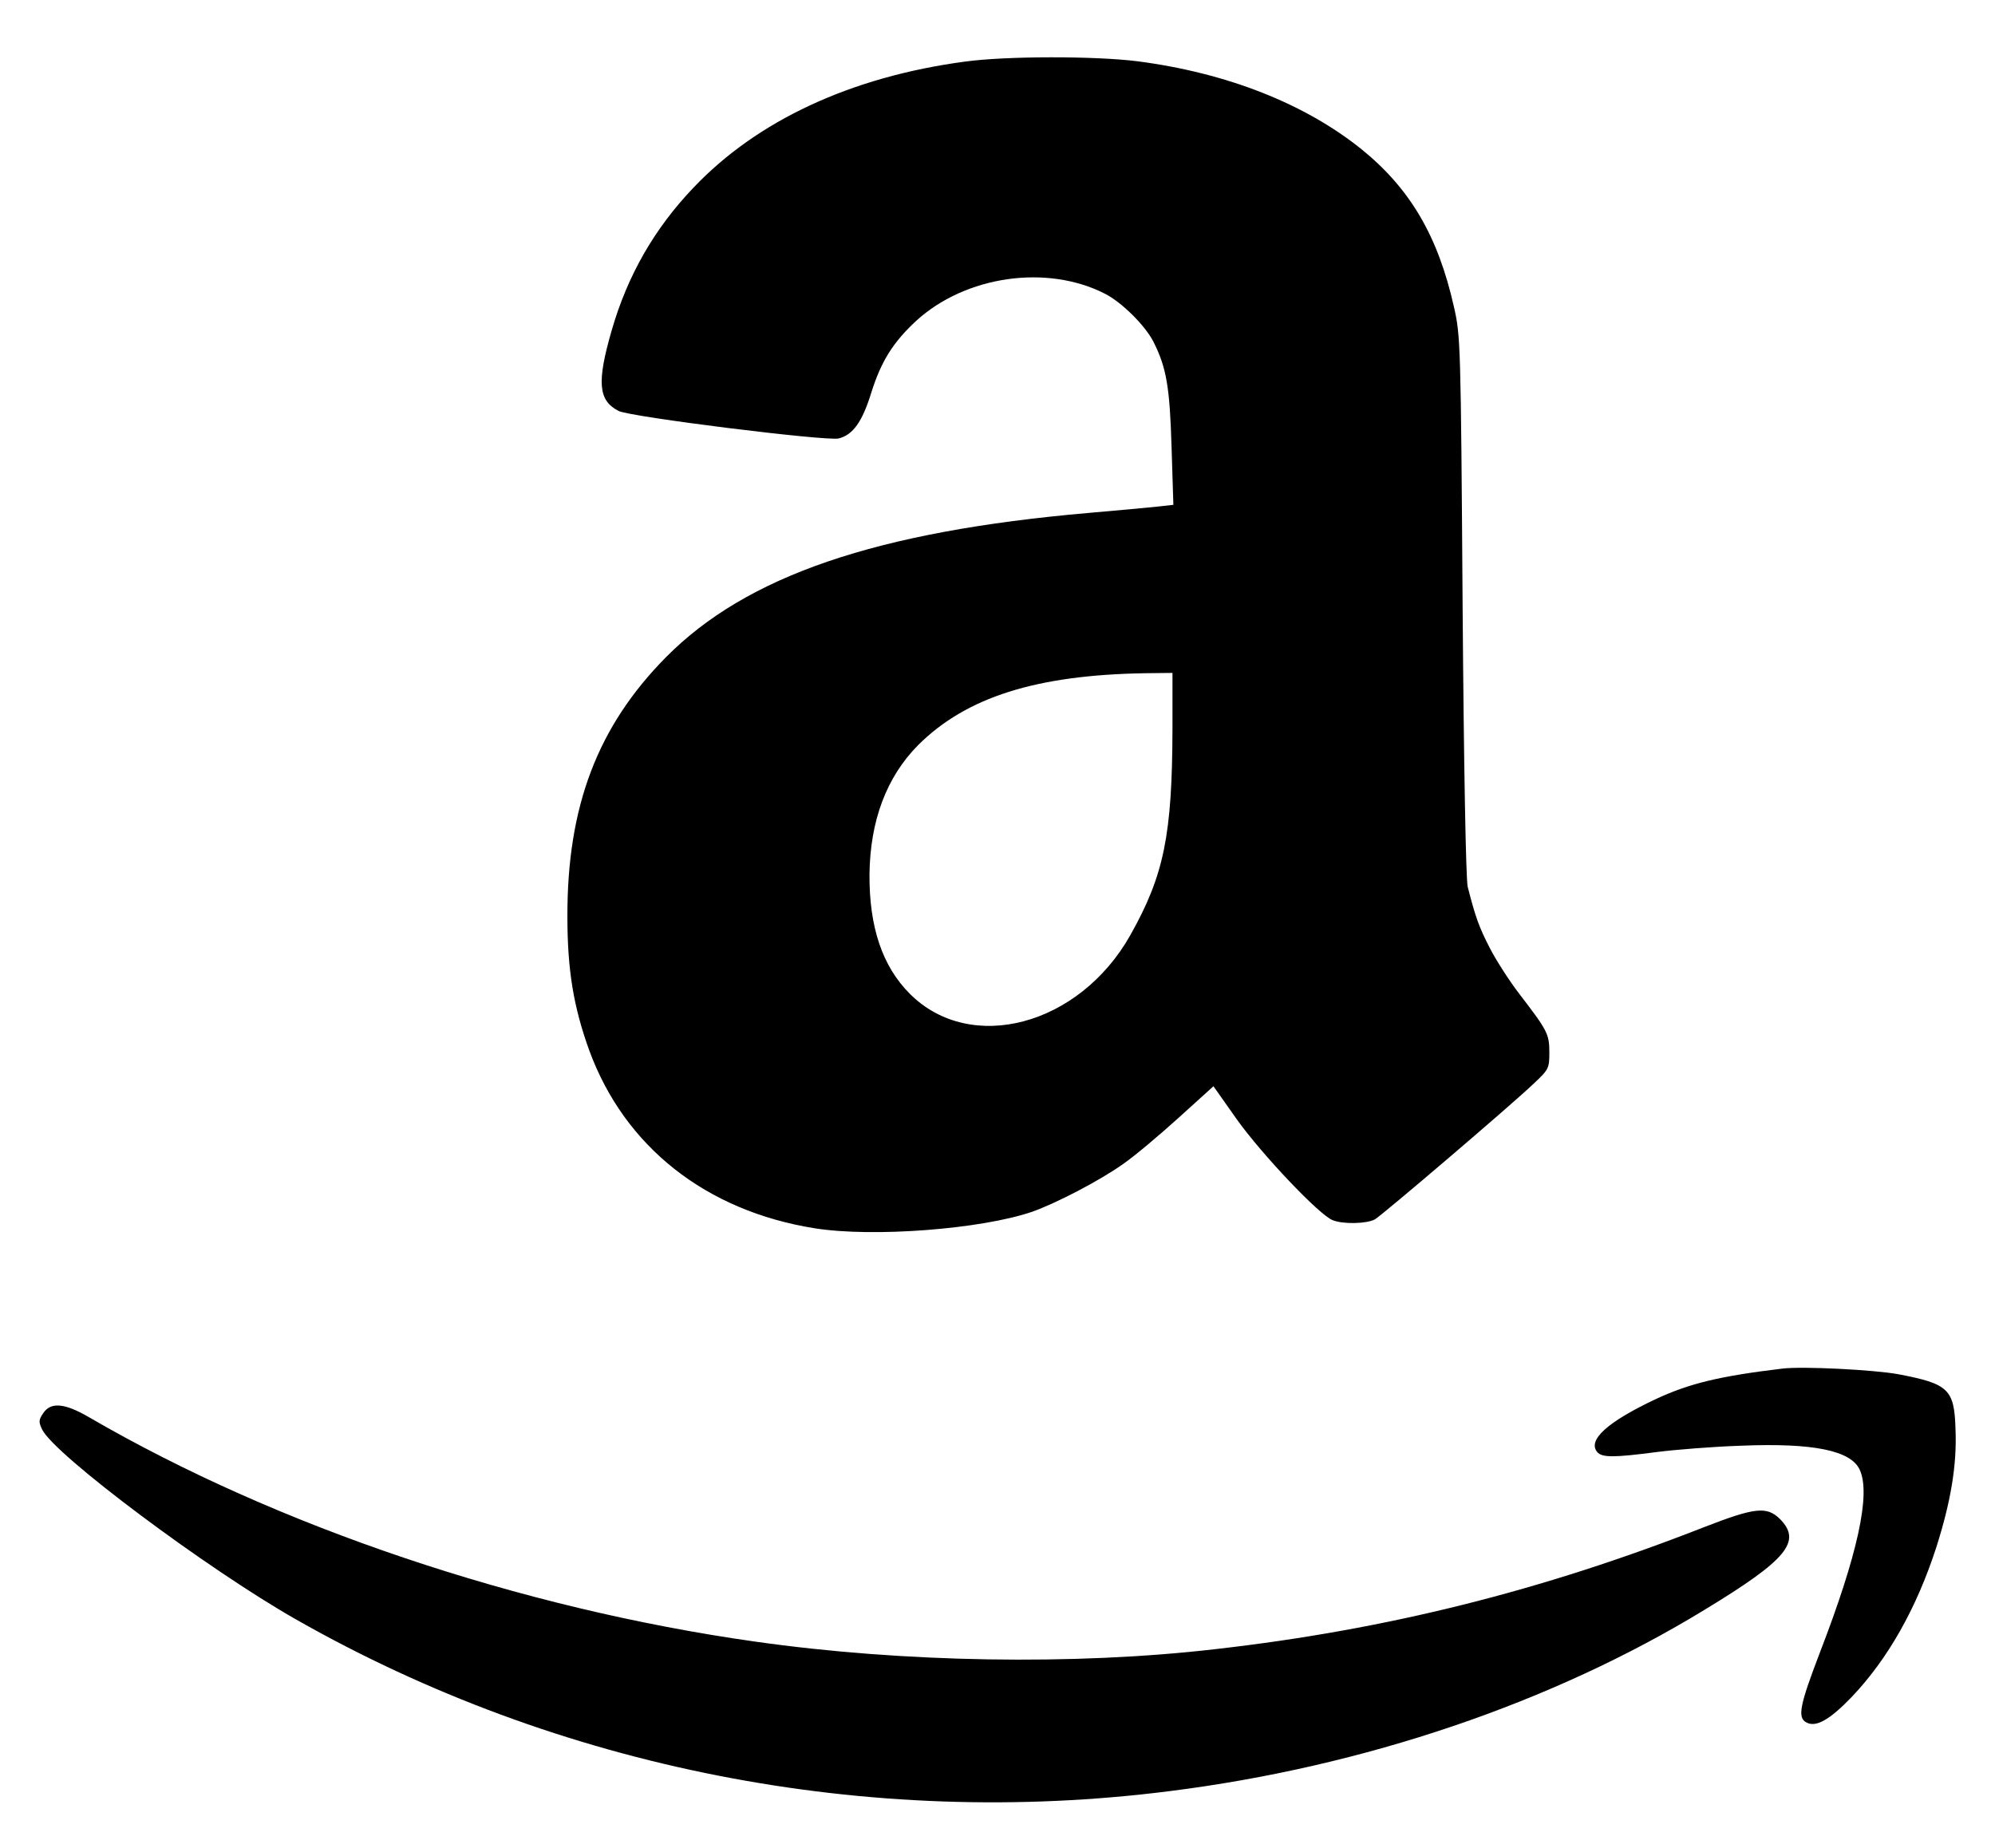 <?xml version="1.0" standalone="no"?>
<!DOCTYPE svg PUBLIC "-//W3C//DTD SVG 20010904//EN"
 "http://www.w3.org/TR/2001/REC-SVG-20010904/DTD/svg10.dtd">
<svg version="1.0" xmlns="http://www.w3.org/2000/svg"
 width="667pt" height="618pt" viewBox="0 0 667 618"
 preserveAspectRatio="xMidYMid meet">
<g transform="translate(0,618) scale(0.1,-0.1)"
fill="#000000" stroke="none">
<path d="M3226 5974 c-381 -51 -694 -197 -907 -421 -131 -137 -221 -294 -274
-478 -50 -173 -45 -234 23 -269 38 -20 697 -102 736 -92 48 12 79 56 109 153
33 105 73 169 151 241 165 150 436 189 630 90 57 -29 134 -106 162 -160 44
-87 55 -152 61 -355 l6 -191 -54 -6 c-30 -3 -133 -13 -229 -21 -710 -62 -1144
-210 -1414 -483 -228 -231 -330 -498 -329 -867 0 -180 21 -303 73 -447 118
-322 390 -537 754 -595 195 -31 556 -3 726 55 82 29 226 104 305 160 39 27
122 97 186 155 l116 105 79 -112 c83 -116 276 -320 320 -336 35 -14 114 -12
141 3 24 14 450 377 531 454 50 47 52 51 52 104 0 61 -6 73 -99 194 -34 44
-79 114 -100 155 -36 70 -48 103 -74 205 -6 24 -13 399 -17 940 -6 882 -7 902
-29 999 -53 236 -146 395 -309 527 -189 152 -449 255 -748 294 -141 18 -440
18 -578 -1z m694 -2231 c-1 -355 -28 -489 -141 -690 -171 -303 -534 -399 -737
-196 -92 92 -136 223 -135 399 2 180 57 326 163 433 161 160 394 234 758 240
l92 1 0 -187z"/>
<path d="M5960 1604 c-208 -25 -311 -49 -426 -103 -159 -75 -227 -136 -194
-176 16 -19 55 -19 200 0 63 8 189 18 280 21 243 10 369 -16 398 -81 37 -81
-7 -283 -134 -612 -67 -175 -75 -216 -45 -232 32 -18 78 8 152 85 121 127 217
297 283 501 48 151 69 274 64 394 -4 134 -23 152 -191 184 -81 15 -319 27
-387 19z"/>
<path d="M144 1454 c-15 -22 -15 -29 -3 -54 42 -85 550 -465 849 -635 877
-499 1913 -702 2920 -574 652 82 1281 296 1790 607 275 167 325 228 251 303
-44 43 -83 39 -253 -27 -543 -213 -1062 -343 -1633 -408 -473 -55 -1047 -45
-1540 25 -786 111 -1599 385 -2227 750 -82 48 -129 52 -154 13z"/>
</g>
</svg>
